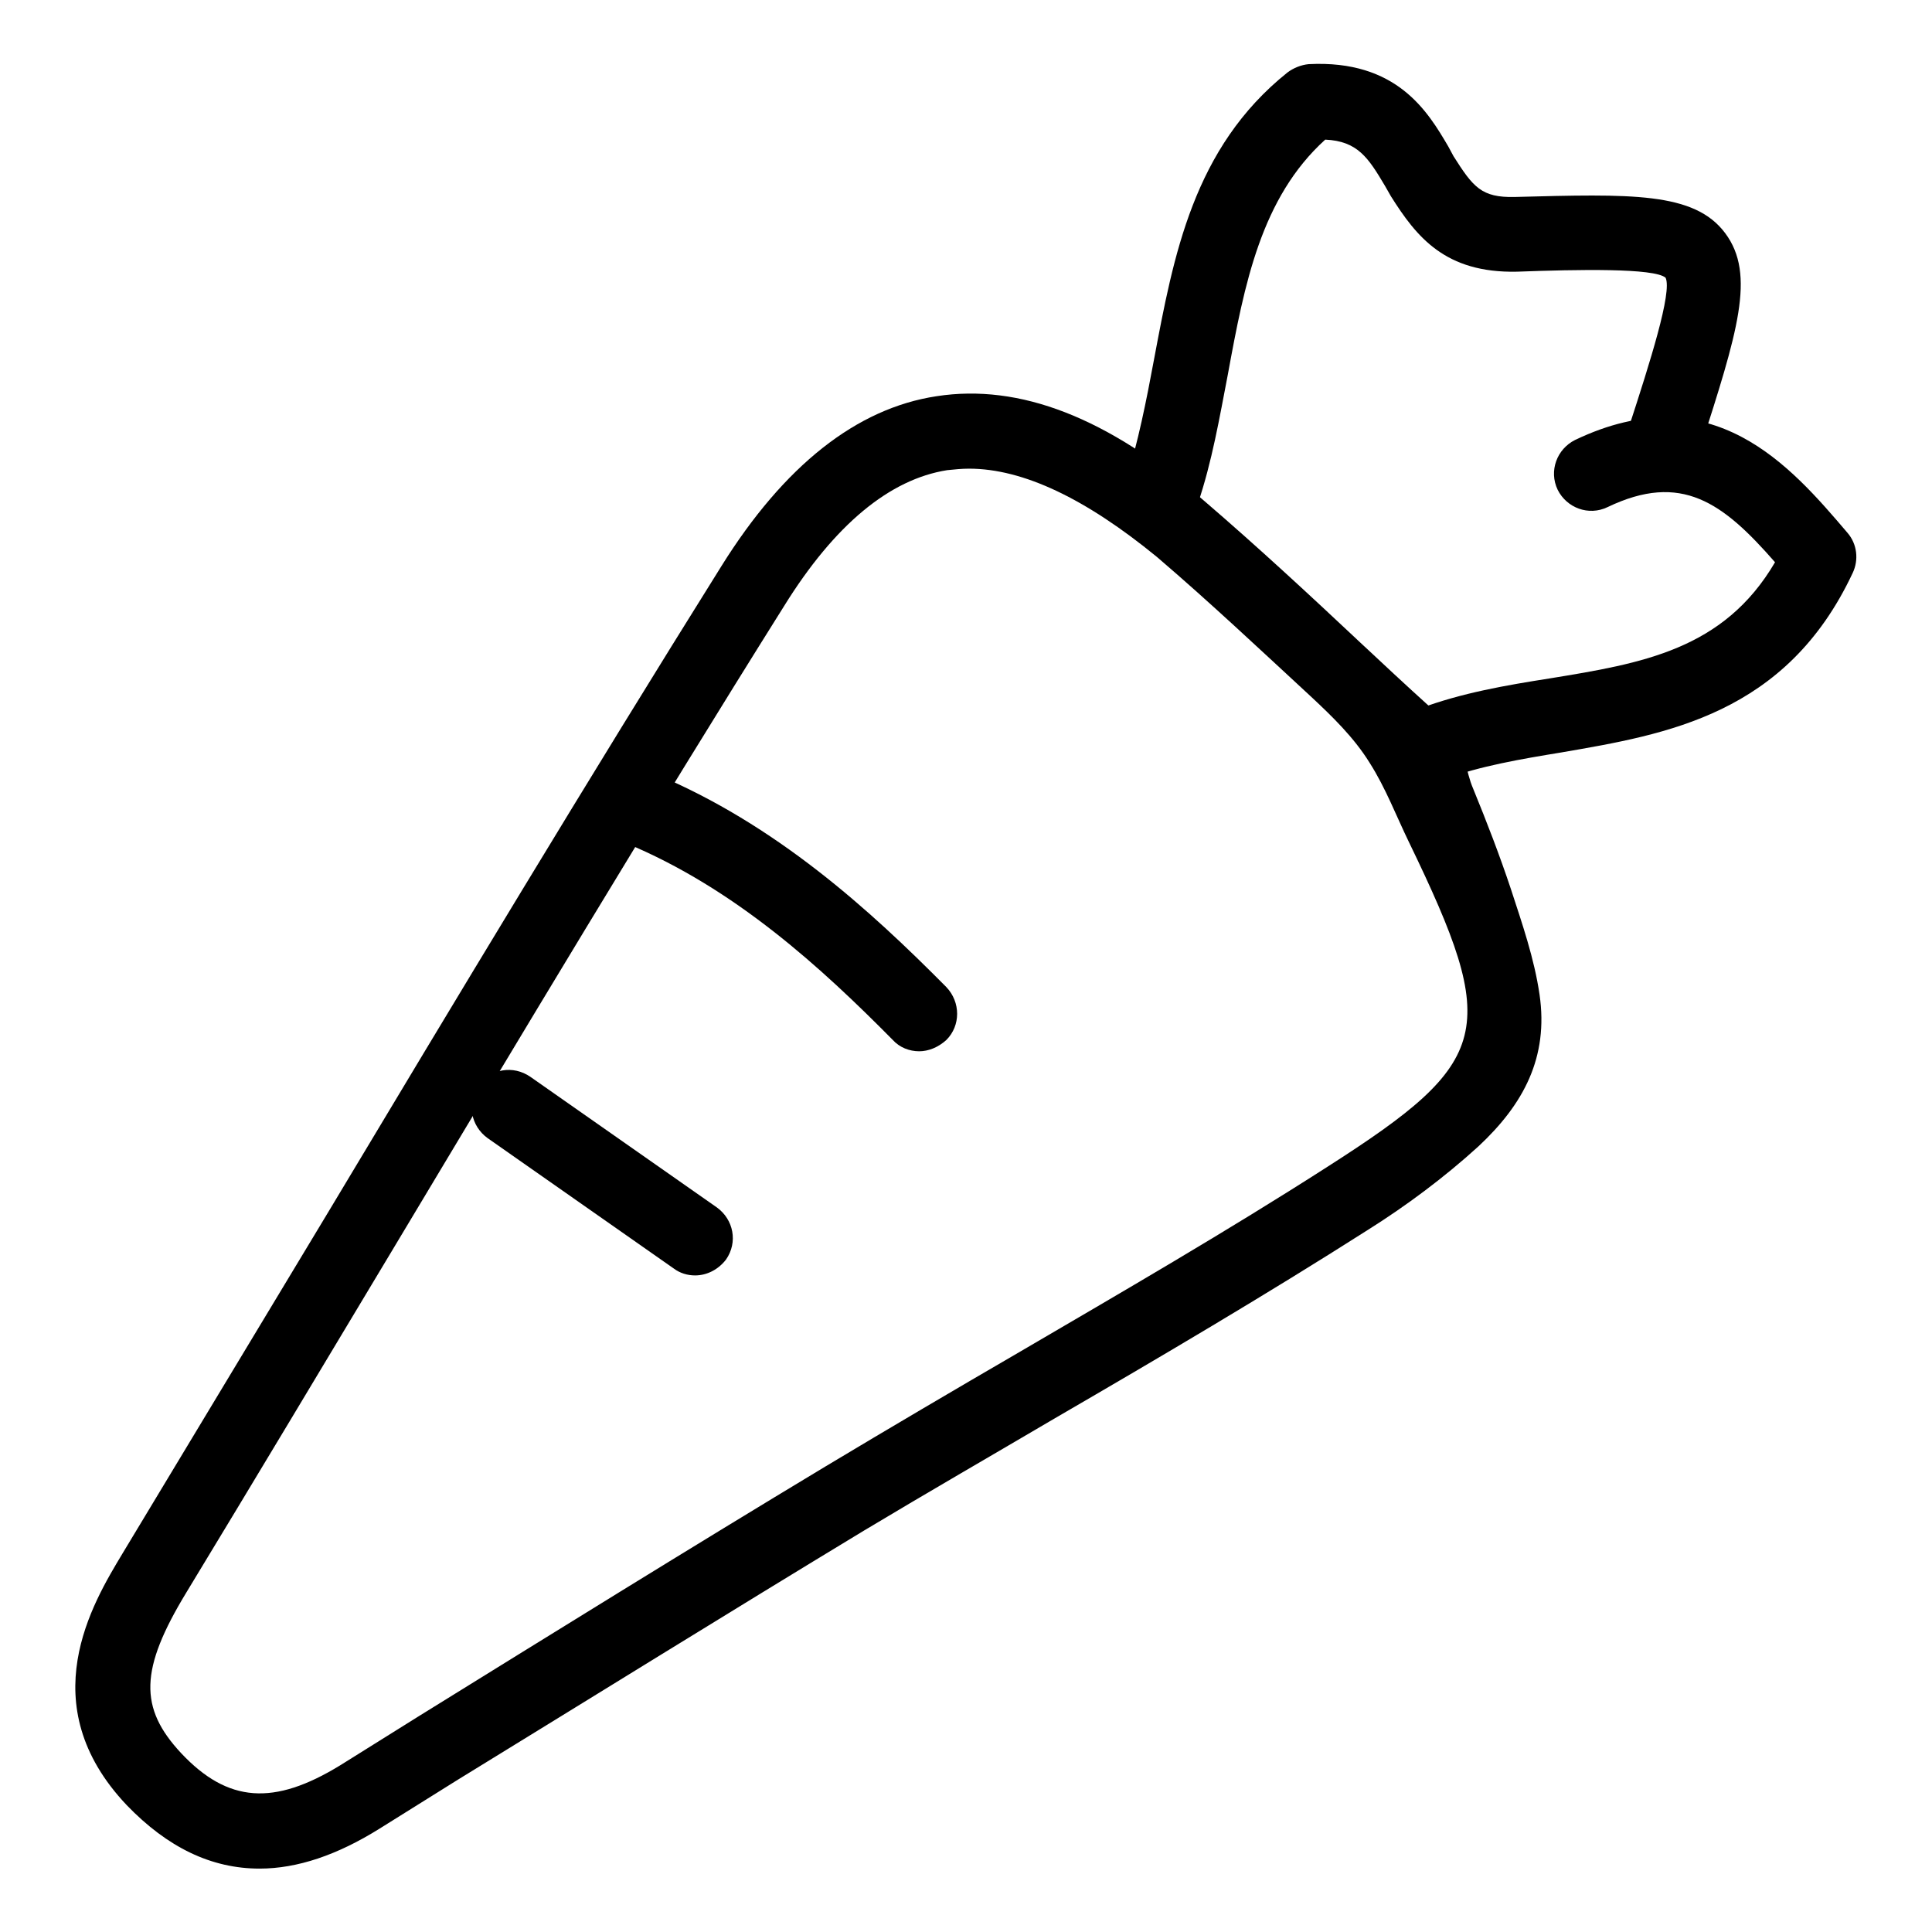 <?xml version="1.0" encoding="utf-8"?>
<!-- Svg Vector Icons : http://www.onlinewebfonts.com/icon -->
<!DOCTYPE svg PUBLIC "-//W3C//DTD SVG 1.1//EN" "http://www.w3.org/Graphics/SVG/1.1/DTD/svg11.dtd">
<svg version="1.1" xmlns="http://www.w3.org/2000/svg" xmlns:xlink="http://www.w3.org/1999/xlink" x="0px" y="0px" viewBox="0 0 256 256" enable-background="new 0 0 256 256" xml:space="preserve">
<g><g><path fill="#000000" d="M34.4,247.6c-6.4,0-12.2-2.8-17.6-8.4c-12.7-13.4-4.5-26.8-0.6-33.3c9.1-15.1,18.2-30.2,27.3-45.3c16.9-28.2,34.4-57.3,52.1-85.6c8.3-13.3,17.9-20.9,28.5-22.5c11-1.7,22.7,2.8,35.5,13.9c7.1,6.1,14,12.5,20.6,18.7c3.1,2.9,6.1,5.7,9.2,8.5c0.5,0.5,0.9,1,1.2,1.6c0.3,0.6,1.8,1.2,2.2,2c1.3,2.2,1.4,5,2.4,7.3c1.8,4.4,3.5,8.8,5,13.3c1.5,4.6,3.1,9.2,3.8,14c1.2,8.3-2.1,14.5-8.1,20.1c-4.5,4.1-9.6,7.9-14.7,11.1c-13.5,8.6-27.6,16.9-41.2,24.8c-8.5,5-17,9.9-25.5,15c-18,10.9-36.2,22.2-53.8,33l-10.4,6.5C44.7,245.8,39.4,247.6,34.4,247.6z M128.4,62.1c-1,0-1.9,0.1-2.9,0.2c-7.6,1.2-14.9,7.2-21.6,18c-17.7,28.2-35.1,57.3-52,85.5C42.9,180.8,33.8,196,24.7,211c-6.2,10.2-6.3,15.3-0.7,21.3c6.2,6.6,12.3,7,21.1,1.6l10.4-6.5c17.6-10.9,35.8-22.2,53.9-33.1c8.5-5.1,17-10.1,25.6-15.1c13.5-7.9,27.5-16,40.9-24.6c21.9-14,22.9-18,10.8-43c-1.7-3.5-3.1-7.2-5.2-10.5c-2.1-3.4-5-6.2-7.9-8.9c-6.6-6.1-13.4-12.5-20.3-18.4C143.9,66.1,135.6,62.1,128.4,62.1z"/><path fill="#000000" d="M153.9,70.1c-0.5,0-1-0.1-1.5-0.2c-2.6-0.8-4-3.6-3.2-6.2c1.6-5.1,2.7-10.6,3.7-16c2.6-13.8,5.2-28.1,17.7-38.1c0.8-0.6,1.8-1,2.8-1.1c11.7-0.6,15.8,6.3,18.5,10.9l0.7,1.3c2.6,4.1,3.7,5.5,8.1,5.4c15.4-0.4,23.8-0.7,27.9,4.8c4.1,5.5,1.6,13.2-3.3,28.5c-0.8,2.6-3.6,4-6.2,3.2c-2.6-0.8-4-3.6-3.2-6.2c2.7-8.3,5.7-17.7,4.8-19.6c-1.5-1.3-11.6-1.1-19.7-0.8c-9.5,0.2-13.3-4.6-16.7-10l-0.8-1.4c-2.2-3.7-3.6-5.9-7.9-6.1c-8.5,7.7-10.7,19.1-12.9,31.1c-1.1,5.7-2.1,11.6-4,17.2C158,68.8,156,70.1,153.9,70.1z"/><path fill="#000000" d="M189.8,103.5c-2,0-3.9-1.2-4.6-3.2c-1-2.6,0.3-5.4,2.9-6.4c5.6-2.1,11.5-3.1,17.2-4c12.3-2,23.1-3.8,29.9-15.4c-6.9-7.9-12.4-12-22.2-7.3c-2.5,1.2-5.4,0.1-6.6-2.3c-1.2-2.5-0.1-5.4,2.3-6.6c18.2-8.7,28.6,3.5,36.1,12.3c1.3,1.5,1.5,3.6,0.7,5.3c-8.8,18.8-24.7,21.4-38.6,23.8c-5.5,0.9-10.7,1.8-15.4,3.5C190.9,103.4,190.3,103.5,189.8,103.5z"/><path fill="#000000" d="M121.8,139.3c-1.3,0-2.6-0.5-3.5-1.5c-9.4-9.5-20.9-20.1-35.4-26.1c-2.5-1.1-3.7-3.9-2.7-6.5c1.1-2.5,3.9-3.7,6.5-2.7c16.1,6.7,28.6,18.1,38.7,28.3c1.9,2,1.9,5.1,0,7C124.3,138.8,123,139.3,121.8,139.3z"/><path fill="#000000" d="M92.1,169c-1,0-2-0.3-2.8-0.9l-24.7-17.3c-2.2-1.6-2.8-4.6-1.2-6.9s4.6-2.8,6.9-1.2L95,160c2.2,1.6,2.8,4.6,1.2,6.9C95.2,168.2,93.7,169,92.1,169z"/></g></g>
</svg>